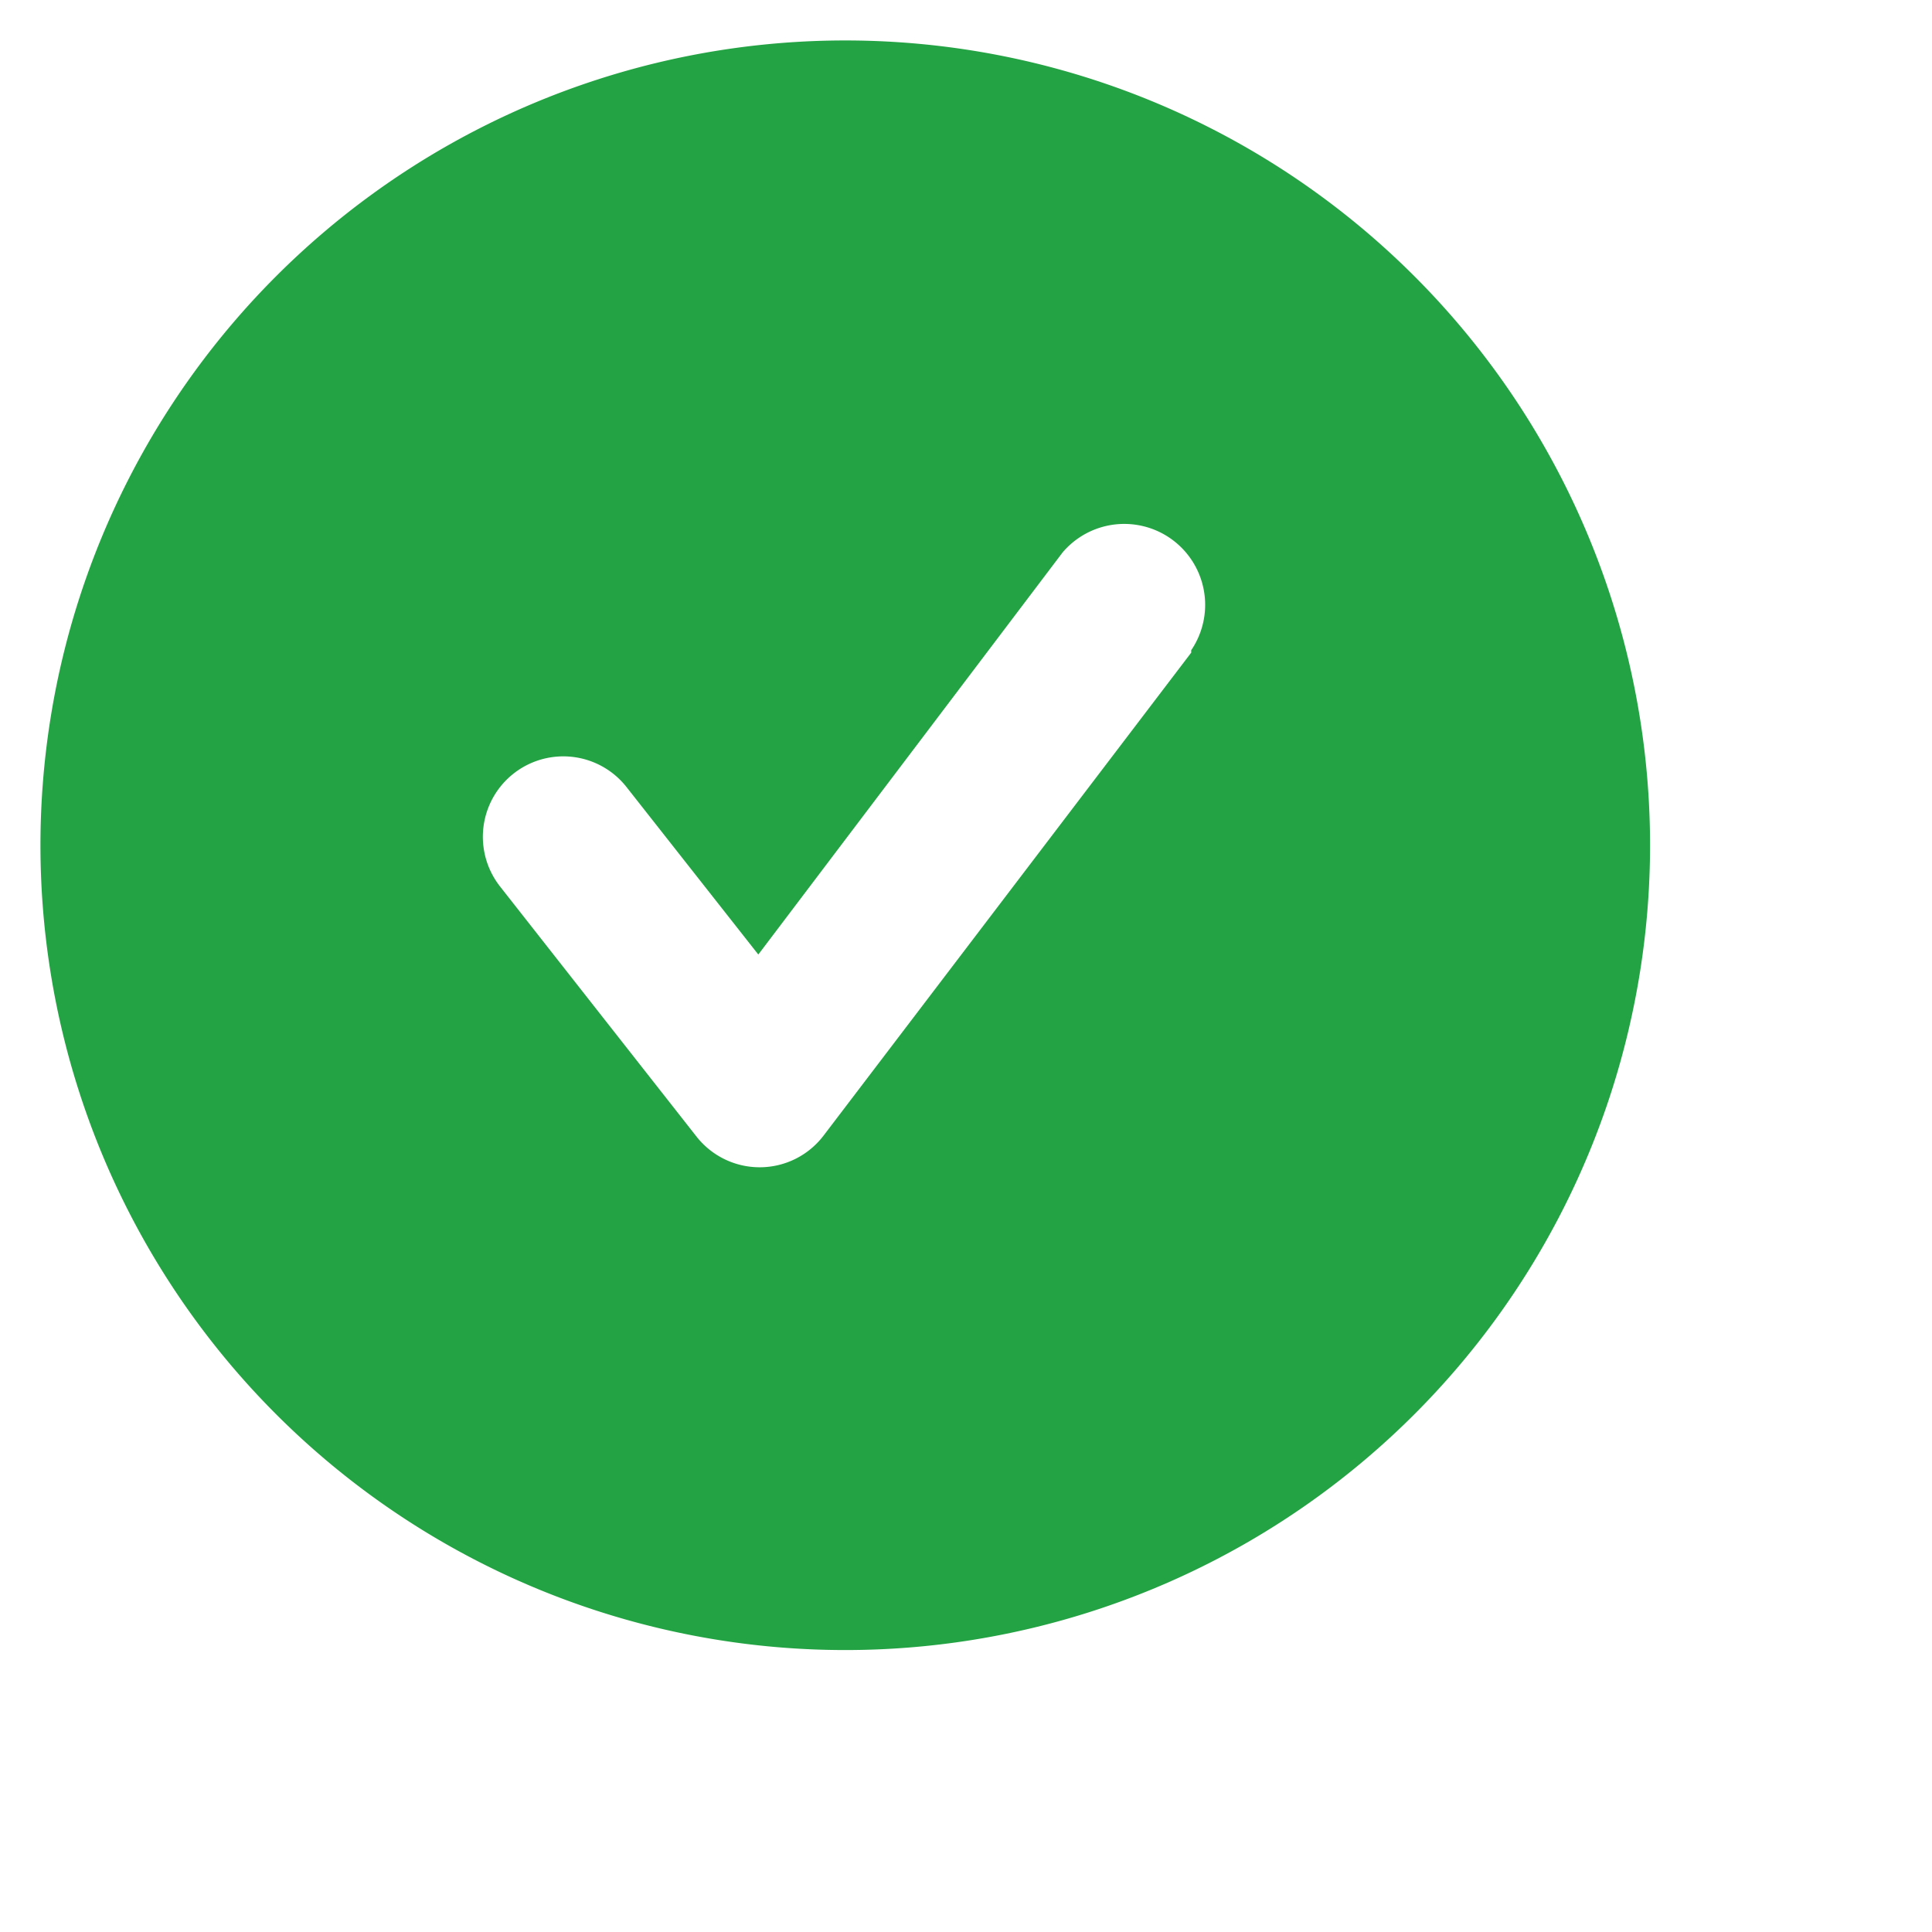 <svg xmlns="http://www.w3.org/2000/svg" width="32" height="32" fill="none">
  <path fill="#23A343" fill-rule="evenodd" d="M14 .67a13.33 13.33 0 1 0 0 26.66A13.33 13.33 0 0 0 14 .67Zm5.73 10.14-6.09 8a1.33 1.33 0 0 1-2.1.02l-3.26-4.15a1.33 1.33 0 1 1 2.1-1.64l2.18 2.77 5.04-6.66a1.34 1.34 0 0 1 2.13 1.62v.04Z" clip-rule="evenodd"/>
</svg>